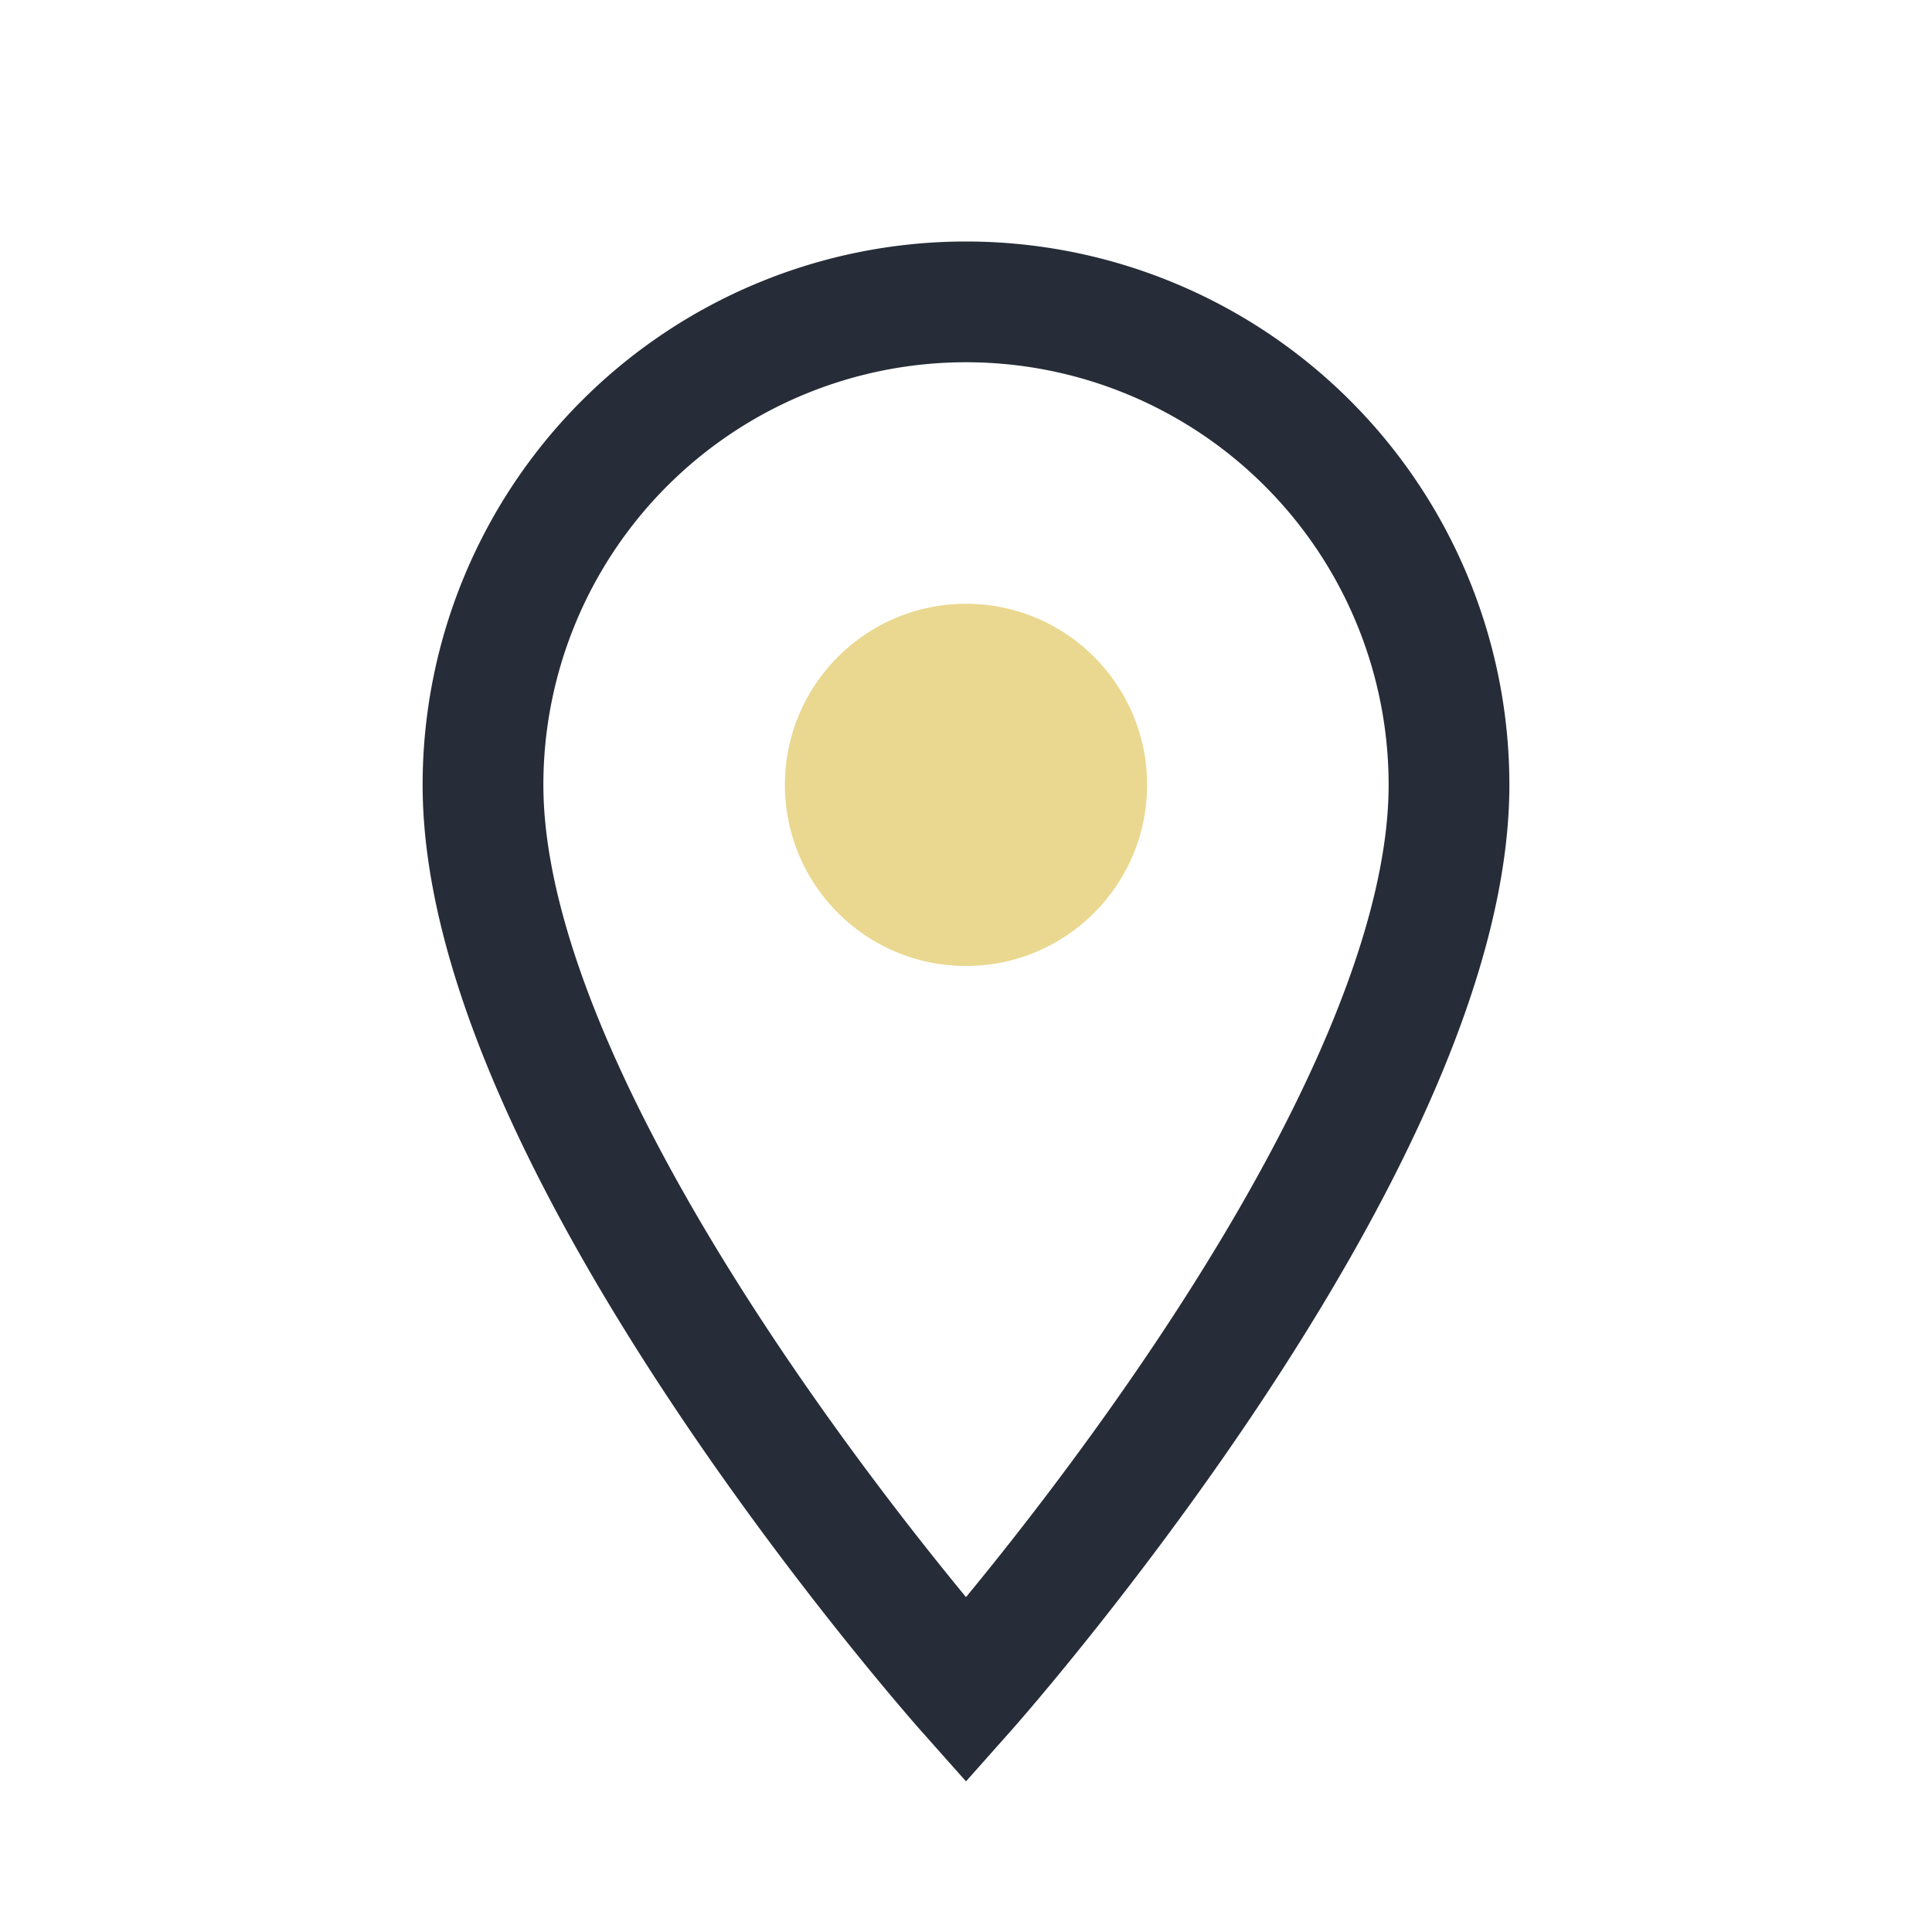 <?xml version="1.0" encoding="UTF-8"?>
<svg xmlns="http://www.w3.org/2000/svg" width="32" height="32" viewBox="0 0 32 32"><path d="M16 28S8 19 8 13a8 8 0 1 1 16 0c0 6-8 15-8 15z" fill="none" stroke="#262C38" stroke-width="2"/><circle cx="16" cy="13" r="3" fill="#EAD890"/></svg>